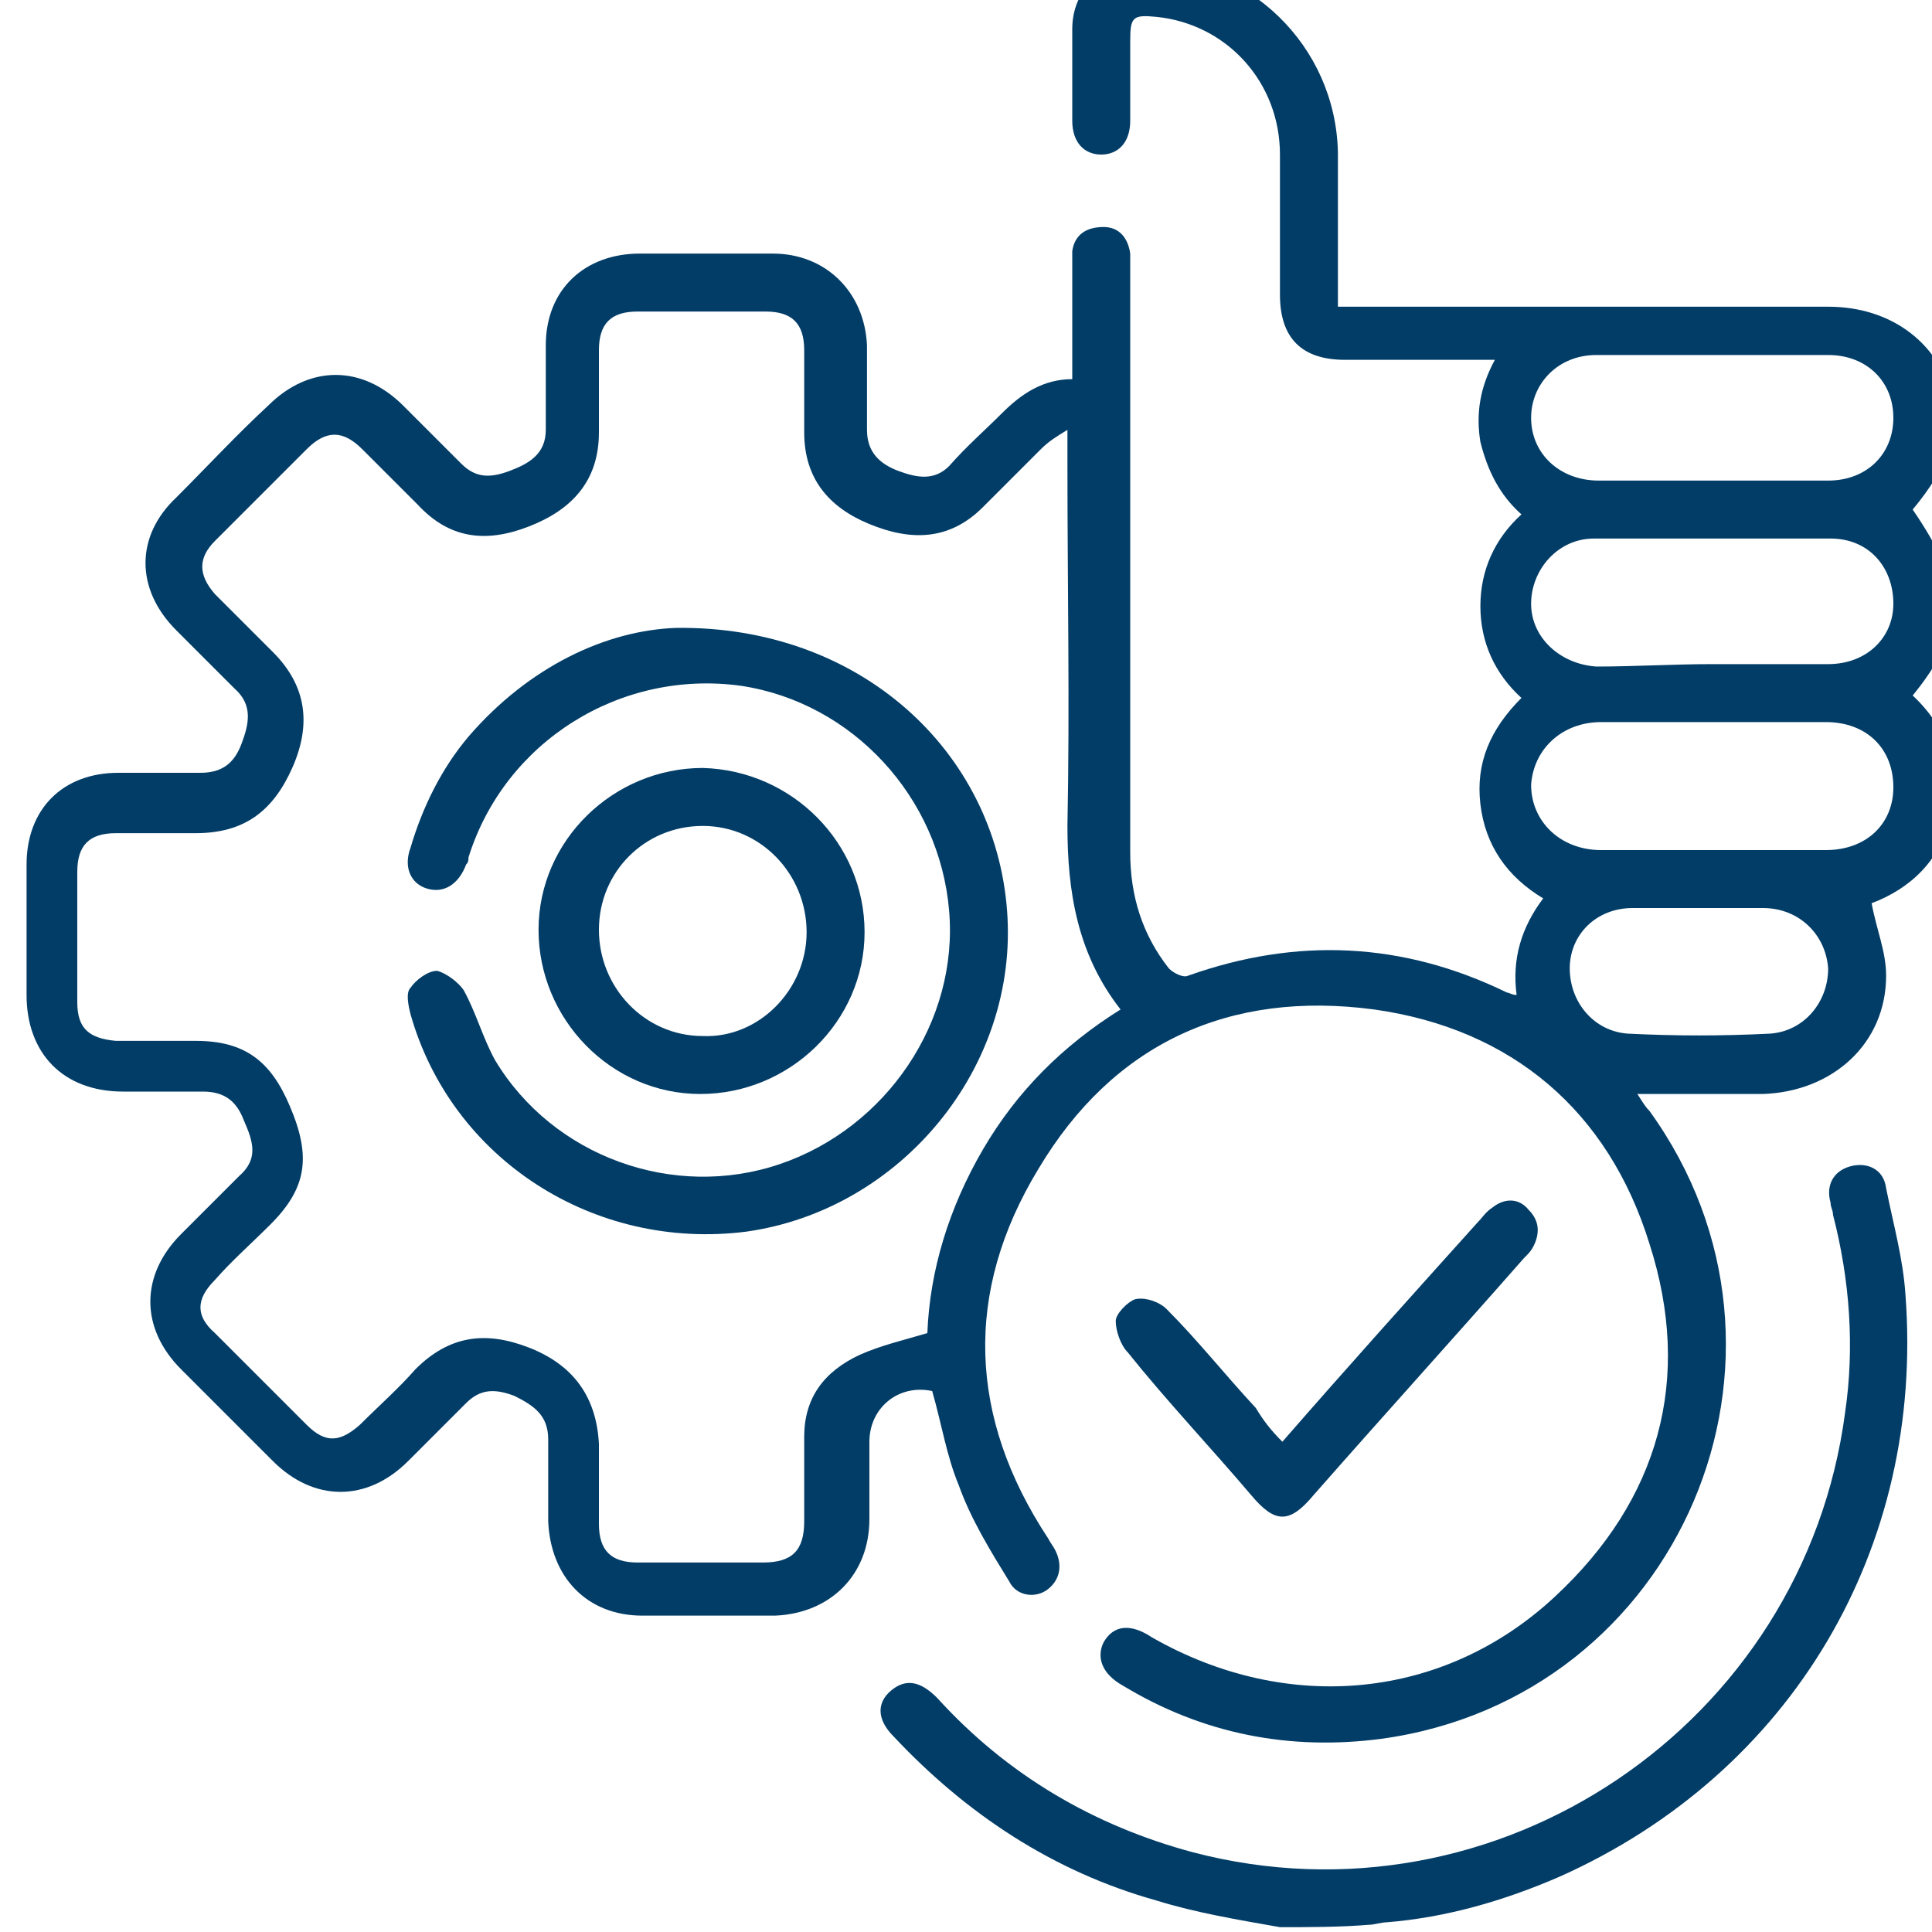 <?xml version="1.0" encoding="utf-8"?>
<!-- Generator: Adobe Illustrator 26.0.1, SVG Export Plug-In . SVG Version: 6.00 Build 0)  -->
<svg version="1.1" id="Layer_1" xmlns="http://www.w3.org/2000/svg" xmlns:xlink="http://www.w3.org/1999/xlink" x="0px" y="0px"
	 viewBox="0 0 80 80" style="enable-background:new 0 0 80 80;" xml:space="preserve">
<style type="text/css">
	.st0{fill:#023d67;}
</style>
<g>
	<path class="st0" d="M53,79.8c-1.7-0.3-3.5-0.6-5.1-1.1c-4.3-1.2-7.9-3.6-10.9-6.8c-0.7-0.7-0.7-1.4-0.1-1.9
		c0.6-0.5,1.2-0.4,1.9,0.3c2.9,3.2,6.5,5.3,10.6,6.4c12.6,3.3,25.3-5.3,27-18.2c0.4-2.7,0.2-5.5-0.5-8.2c0-0.2-0.1-0.3-0.1-0.5
		c-0.2-0.7,0.1-1.3,0.8-1.5c0.7-0.2,1.4,0.1,1.5,0.9c0.3,1.5,0.7,2.9,0.8,4.4c0.8,10.5-4.7,19.8-14.3,24.1c-2.3,1-4.7,1.7-7.2,1.9
		c-0.2,0-0.5,0.1-0.7,0.1C55.5,79.8,54.2,79.8,53,79.8z"/>
	<path class="st0" d="M79.2,21.1c2.2,3.2,2.2,5,0,7.7c1.4,1.3,2,3,1.6,4.9c-0.4,1.9-1.7,3.1-3.3,3.7c0.2,1.1,0.6,2,0.6,3
		c0,2.8-2.2,4.8-5.1,4.9c-1.7,0-3.4,0-5.2,0c0.2,0.3,0.3,0.5,0.5,0.7c7.3,10.1,1.3,24.3-11.1,26c-3.8,0.5-7.4-0.2-10.7-2.2
		c-0.9-0.5-1.1-1.2-0.8-1.8c0.4-0.7,1.1-0.8,2-0.2c5.6,3.2,12.1,2.6,16.7-1.7c4.3-4,5.7-9,3.9-14.6c-1.7-5.5-5.7-8.9-11.4-9.7
		c-6-0.8-10.8,1.4-13.9,6.6c-3.1,5.1-2.9,10.3,0.4,15.3c0.1,0.2,0.2,0.3,0.3,0.5c0.3,0.6,0.2,1.2-0.3,1.6c-0.5,0.4-1.3,0.3-1.6-0.3
		c-0.8-1.3-1.6-2.6-2.1-4c-0.5-1.2-0.7-2.5-1.1-3.9c-1.4-0.3-2.6,0.7-2.6,2.1c0,1.1,0,2.1,0,3.2c0,2.3-1.6,3.9-3.9,4
		c-1.8,0-3.7,0-5.5,0c-2.3,0-3.8-1.6-3.9-3.9c0-1.1,0-2.3,0-3.4c0-1-0.6-1.4-1.4-1.8c-0.8-0.3-1.4-0.3-2,0.3
		c-0.8,0.8-1.6,1.6-2.4,2.4c-1.7,1.7-3.9,1.7-5.6,0c-1.3-1.3-2.5-2.5-3.8-3.8c-1.7-1.7-1.7-3.9,0-5.6c0.8-0.8,1.6-1.6,2.4-2.4
		c0.8-0.7,0.6-1.4,0.2-2.3c-0.3-0.8-0.8-1.2-1.7-1.2c-1.1,0-2.2,0-3.3,0c-2.5,0-4-1.6-4-4c0-1.8,0-3.6,0-5.4c0-2.3,1.5-3.8,3.8-3.8
		c1.1,0,2.3,0,3.4,0c0.9,0,1.4-0.4,1.7-1.2c0.3-0.8,0.5-1.6-0.3-2.3c-0.8-0.8-1.6-1.6-2.4-2.4c-1.7-1.7-1.7-3.9,0-5.5
		c1.3-1.3,2.5-2.6,3.8-3.8c1.7-1.7,3.9-1.7,5.6,0c0.8,0.8,1.6,1.6,2.4,2.4c0.6,0.6,1.2,0.6,2,0.3c0.8-0.3,1.5-0.7,1.5-1.7
		c0-1.2,0-2.3,0-3.5c0-2.3,1.6-3.8,3.9-3.8c1.8,0,3.7,0,5.5,0c2.2,0,3.8,1.6,3.9,3.8c0,1.2,0,2.3,0,3.5c0,0.9,0.5,1.4,1.3,1.7
		c0.8,0.3,1.5,0.4,2.1-0.2c0.7-0.8,1.5-1.5,2.2-2.2c0.8-0.8,1.7-1.4,2.9-1.4c0-1.5,0-2.9,0-4.4c0-0.3,0-0.6,0-0.9
		c0.1-0.7,0.6-1,1.3-1c0.6,0,1,0.4,1.1,1.1c0,0.3,0,0.5,0,0.8c0,8,0,16,0,24c0,1.8,0.5,3.4,1.6,4.8c0.2,0.2,0.6,0.4,0.8,0.3
		c4.5-1.6,8.9-1.4,13.2,0.7c0.1,0,0.2,0.1,0.4,0.1c-0.2-1.5,0.2-2.8,1.1-4c-1.5-0.9-2.4-2.2-2.6-3.9c-0.2-1.7,0.4-3.1,1.7-4.4
		c-1.1-1-1.7-2.3-1.7-3.8c0-1.5,0.6-2.8,1.7-3.8c-0.9-0.8-1.4-1.8-1.7-3c-0.2-1.2,0-2.3,0.6-3.4c-0.4,0-0.6,0-0.9,0
		c-1.8,0-3.5,0-5.3,0c-1.8,0-2.7-0.9-2.7-2.7c0-1.9,0-3.9,0-5.8c0-3-2.2-5.4-5.1-5.7c-1-0.1-1.1,0-1.1,1c0,1.1,0,2.2,0,3.3
		c0,0.9-0.5,1.4-1.2,1.4c-0.7,0-1.2-0.5-1.2-1.4c0-1.3,0-2.6,0-3.8c0-1.6,1.2-2.8,2.9-2.8c4.4,0,8,3.5,8.1,7.9c0,1.8,0,3.6,0,5.4
		c0,0.3,0,0.6,0,1c0.4,0,0.7,0,1.1,0c6.4,0,12.8,0,19.2,0c2.7,0,4.7,1.6,5.2,4C81.1,17.9,80.7,19.3,79.2,21.1z M44.2,17.8
		c-0.5,0.3-0.8,0.5-1.1,0.8c-0.8,0.8-1.6,1.6-2.4,2.4c-1.4,1.4-3,1.4-4.7,0.7c-1.7-0.7-2.7-1.9-2.7-3.8c0-1.1,0-2.3,0-3.4
		c0-1.1-0.5-1.6-1.6-1.6c-1.8,0-3.5,0-5.3,0c-1.1,0-1.6,0.5-1.6,1.6c0,1.1,0,2.2,0,3.4c0,2-1.1,3.2-2.9,3.9
		c-1.8,0.7-3.3,0.5-4.6-0.9c-0.8-0.8-1.5-1.5-2.3-2.3c-0.8-0.8-1.5-0.8-2.3,0c-1.3,1.3-2.5,2.5-3.8,3.8c-0.7,0.7-0.7,1.4,0,2.2
		c0.8,0.8,1.6,1.6,2.4,2.4c1.4,1.4,1.6,3,0.8,4.8c-0.8,1.8-2,2.7-4,2.7c-1.1,0-2.2,0-3.3,0c-1.1,0-1.6,0.5-1.6,1.6
		c0,1.8,0,3.6,0,5.4c0,1.1,0.5,1.5,1.6,1.6c1.1,0,2.2,0,3.3,0c2,0,3.1,0.8,3.9,2.7c0.9,2.1,0.7,3.4-0.8,4.9
		c-0.8,0.8-1.6,1.5-2.3,2.3c-0.8,0.8-0.8,1.5,0,2.2c1.3,1.3,2.5,2.5,3.8,3.8c0.8,0.8,1.4,0.7,2.2,0c0.8-0.8,1.6-1.5,2.3-2.3
		c1.4-1.4,2.9-1.6,4.7-0.9c1.8,0.7,2.8,2,2.9,4c0,1.1,0,2.2,0,3.3c0,1.1,0.5,1.6,1.6,1.6c1.7,0,3.5,0,5.2,0c1.2,0,1.7-0.5,1.7-1.7
		c0-1.2,0-2.3,0-3.5c0-1.6,0.8-2.7,2.3-3.4c0.9-0.4,1.8-0.6,2.8-0.9c0.1-2.6,0.9-5.2,2.3-7.6c1.4-2.4,3.3-4.3,5.7-5.8
		c-1.8-2.3-2.2-4.9-2.2-7.6c0.1-5,0-10,0-15C44.2,18.6,44.2,18.3,44.2,17.8z M70.9,27.5c1.6,0,3.2,0,4.8,0c1.6,0,2.7-1.1,2.7-2.5
		c0-1.5-1-2.7-2.6-2.7c-3.3,0-6.5,0-9.8,0c-1.5,0-2.6,1.3-2.6,2.7c0,1.4,1.2,2.5,2.7,2.6C67.7,27.6,69.3,27.5,70.9,27.5z M70.8,35.2
		c1.6,0,3.2,0,4.8,0c1.7,0,2.8-1.1,2.8-2.6c0-1.6-1.1-2.7-2.8-2.7c-3.1,0-6.2,0-9.3,0c-1.6,0-2.8,1.1-2.9,2.6c0,1.5,1.2,2.7,2.9,2.7
		C67.8,35.2,69.3,35.2,70.8,35.2z M70.9,19.9c1.6,0,3.2,0,4.8,0c1.6,0,2.7-1.1,2.7-2.6c0-1.5-1.1-2.6-2.7-2.6c-3.2,0-6.4,0-9.6,0
		c-1.6,0-2.7,1.2-2.7,2.6c0,1.5,1.2,2.6,2.8,2.6C67.8,19.9,69.3,19.9,70.9,19.9z M70.3,37.6c-0.9,0-1.8,0-2.7,0
		c-1.5,0-2.6,1.1-2.6,2.5c0,1.4,1,2.6,2.4,2.7c2,0.1,3.9,0.1,5.9,0c1.4-0.1,2.4-1.3,2.4-2.7c-0.1-1.4-1.2-2.5-2.7-2.5
		C72.1,37.6,71.2,37.6,70.3,37.6z"/>
	<path class="st0" d="M53.1,59.7c2.7-3.1,5.4-6.1,8.1-9.1c0.2-0.2,0.3-0.4,0.6-0.6c0.5-0.4,1.1-0.4,1.5,0.1c0.4,0.4,0.5,0.9,0.2,1.5
		c-0.1,0.2-0.2,0.3-0.4,0.5c-2.9,3.3-5.8,6.5-8.7,9.8c-1,1.2-1.6,1.2-2.6,0c-1.7-2-3.5-3.9-5.1-5.9c-0.3-0.3-0.5-0.9-0.5-1.3
		c0-0.3,0.5-0.8,0.8-0.9c0.4-0.1,1,0.1,1.3,0.4c1.3,1.3,2.4,2.7,3.7,4.1C52.3,58.8,52.6,59.2,53.1,59.7z"/>
	<path class="st0" d="M28,26c7.6-0.1,13.2,5.1,13.7,11.7c0.5,6.5-4.4,12.4-10.8,13.3c-6.3,0.8-12.2-3-13.9-9c-0.1-0.4-0.2-0.9,0-1.1
		c0.2-0.3,0.7-0.7,1.1-0.7c0.4,0.1,0.9,0.5,1.1,0.8c0.5,0.9,0.8,2,1.3,2.9c2.4,4,7.4,5.8,11.8,4.3c4.4-1.5,7.4-5.9,7-10.5
		c-0.4-4.7-4-8.6-8.6-9.3c-5-0.7-9.8,2.3-11.3,7.1c0,0.1,0,0.2-0.1,0.3c-0.3,0.8-0.9,1.2-1.6,1c-0.7-0.2-1-0.9-0.7-1.7
		c0.5-1.7,1.3-3.3,2.4-4.6C21.9,27.6,25.1,26.1,28,26z"/>
	<path class="st0" d="M35.8,38.6c0,3.7-3.1,6.7-6.8,6.7c-3.7,0-6.7-3.1-6.7-6.8c0-3.7,3.1-6.7,6.8-6.7
		C32.8,31.9,35.8,34.9,35.8,38.6z M33.4,38.6c0-2.4-1.9-4.4-4.3-4.4c-2.4,0-4.3,1.9-4.3,4.3c0,2.4,1.9,4.4,4.3,4.4
		C31.4,43,33.4,41,33.4,38.6z"/>
</g>
</svg>
